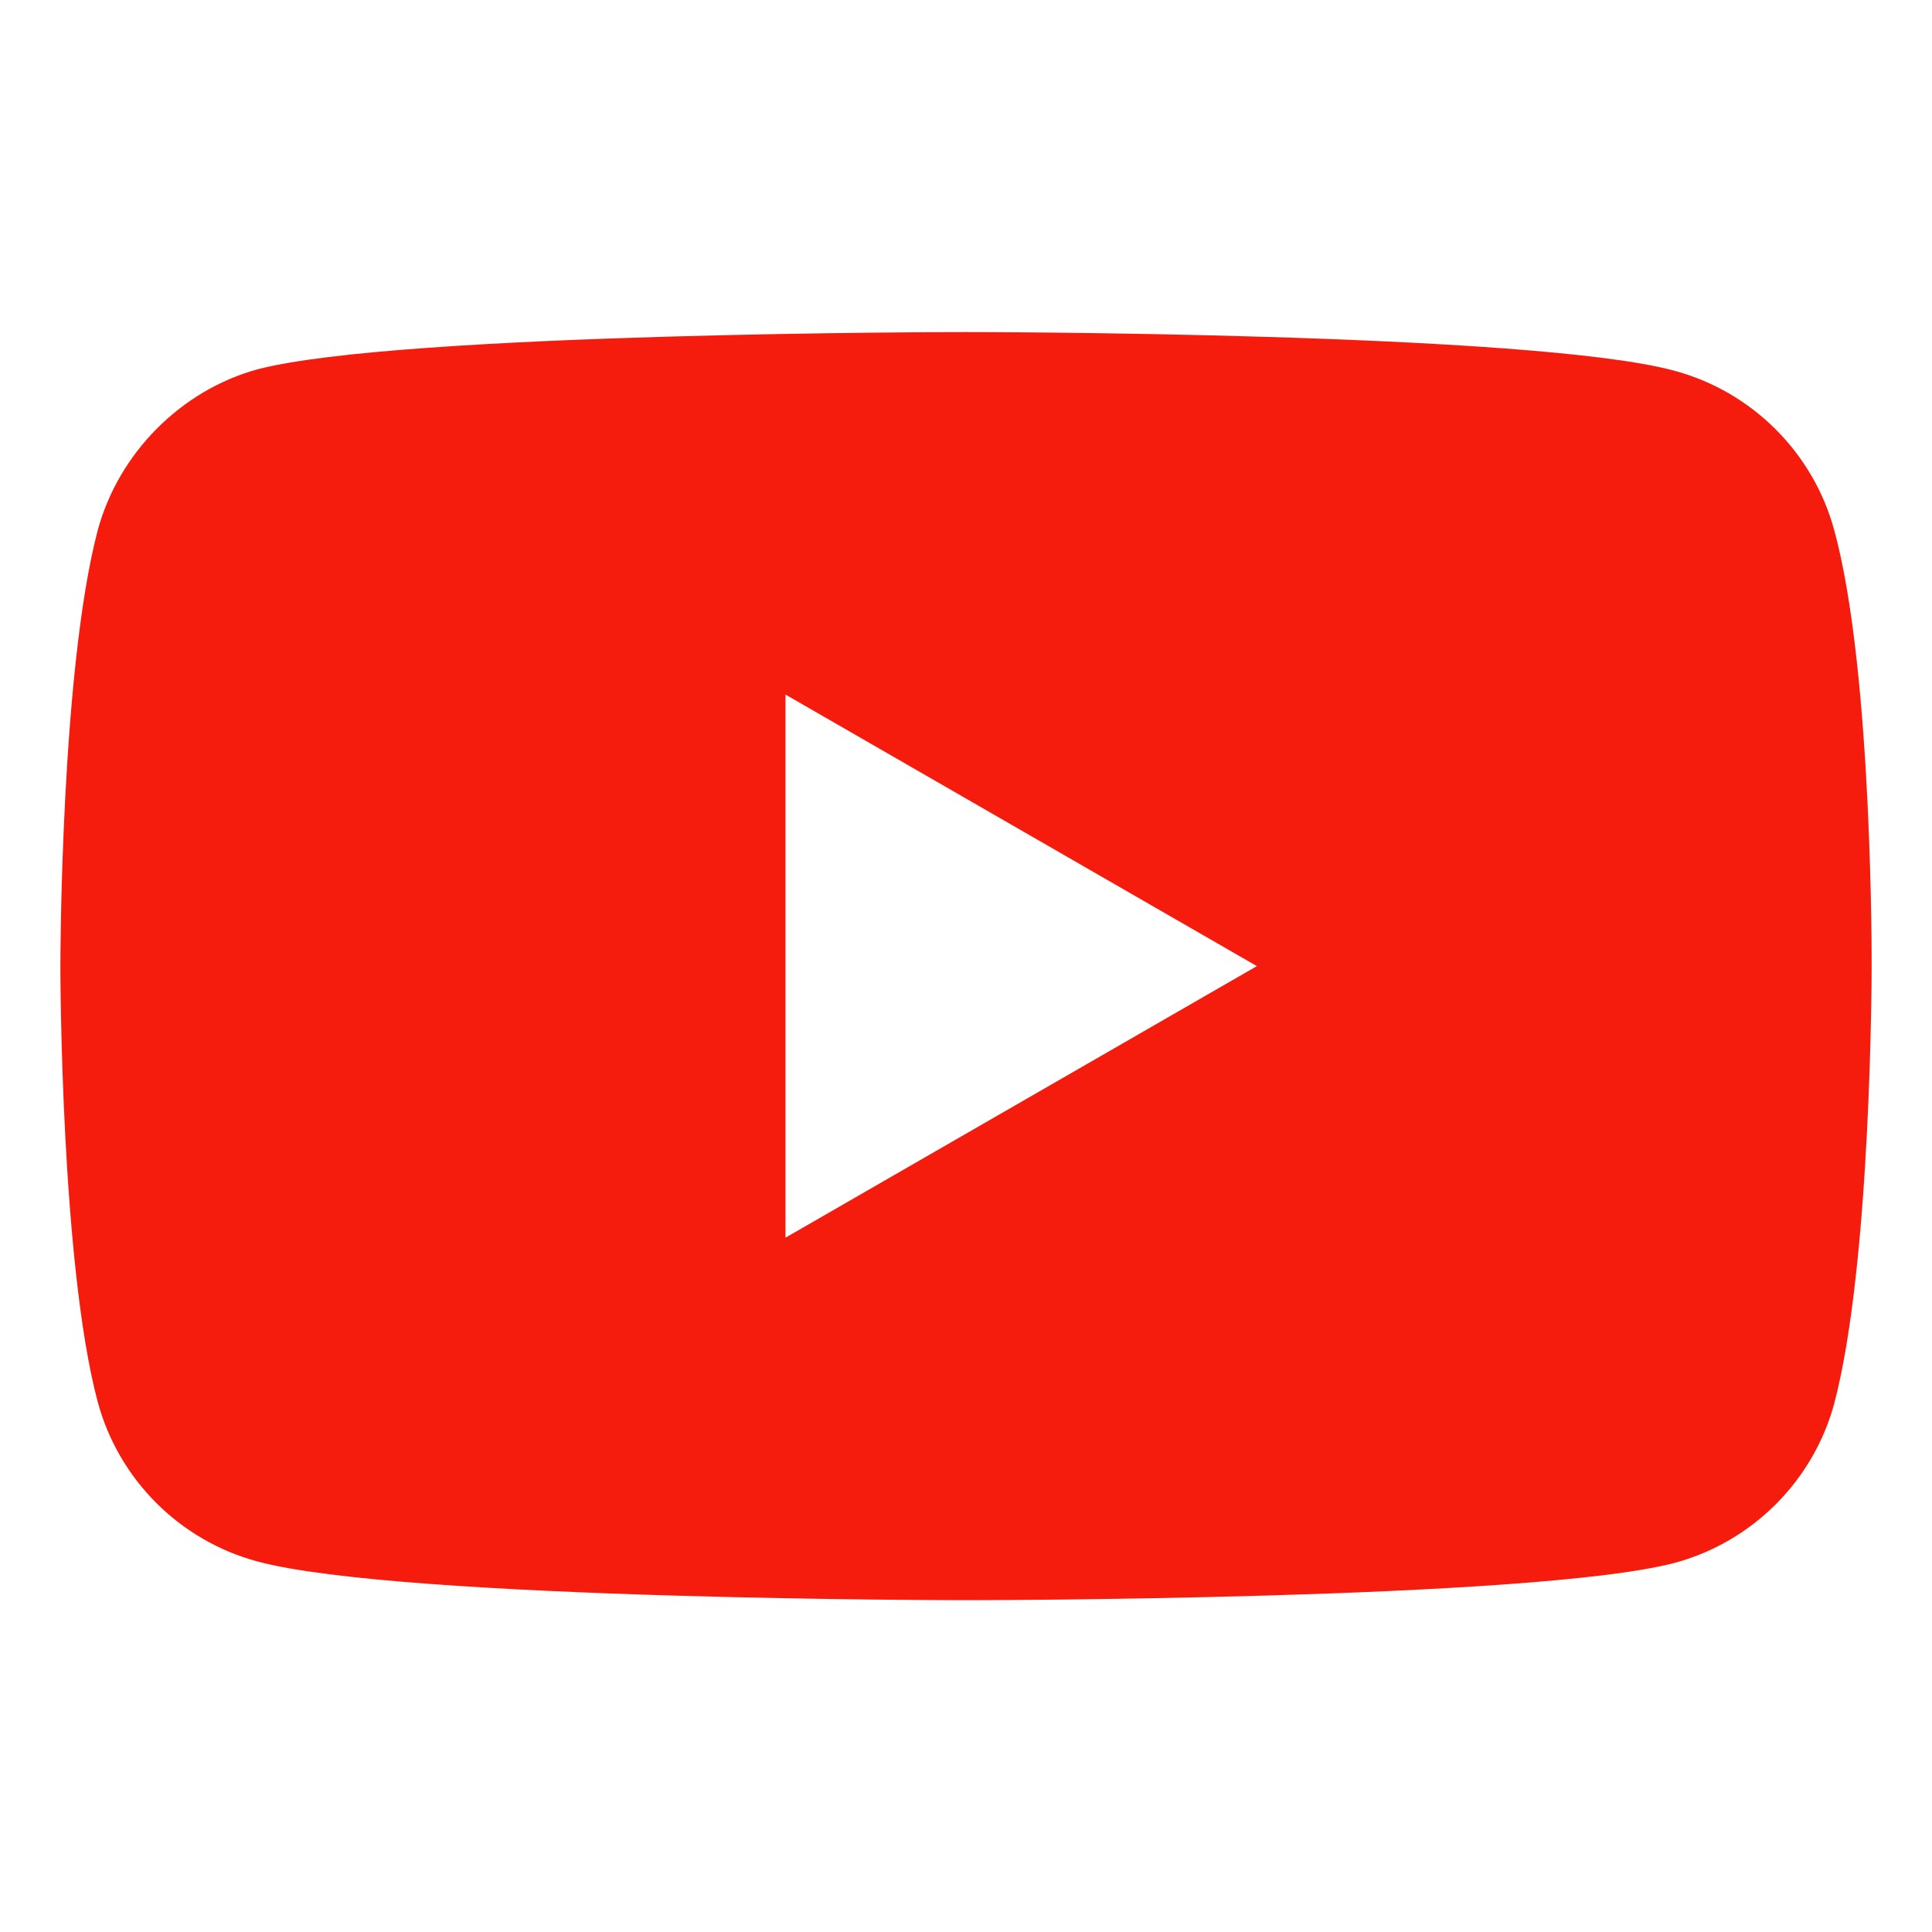 <svg
  width="16"
  height="16"
  viewBox="0 0 16 16"
  fill="none"
  xmlns="http://www.w3.org/2000/svg"
>
  <path
    d="M15.191 4.393C15.018 3.751 14.511 3.244 13.869 3.071C12.695 2.75 8 2.75 8 2.75C8 2.75 3.305 2.75 2.131 3.059C1.501 3.232 0.982 3.751 0.809 4.393C0.5 5.567 0.5 8.001 0.5 8.001C0.5 8.001 0.5 10.448 0.809 11.609C0.982 12.252 1.488 12.758 2.131 12.931C3.317 13.252 8 13.252 8 13.252C8 13.252 12.695 13.252 13.869 12.943C14.511 12.77 15.018 12.264 15.191 11.621C15.5 10.448 15.5 8.014 15.5 8.014C15.5 8.014 15.512 5.567 15.191 4.393ZM6.505 10.25V5.752L10.409 8.001L6.505 10.25Z"
    fill="#F61C0D"
  />
</svg>
